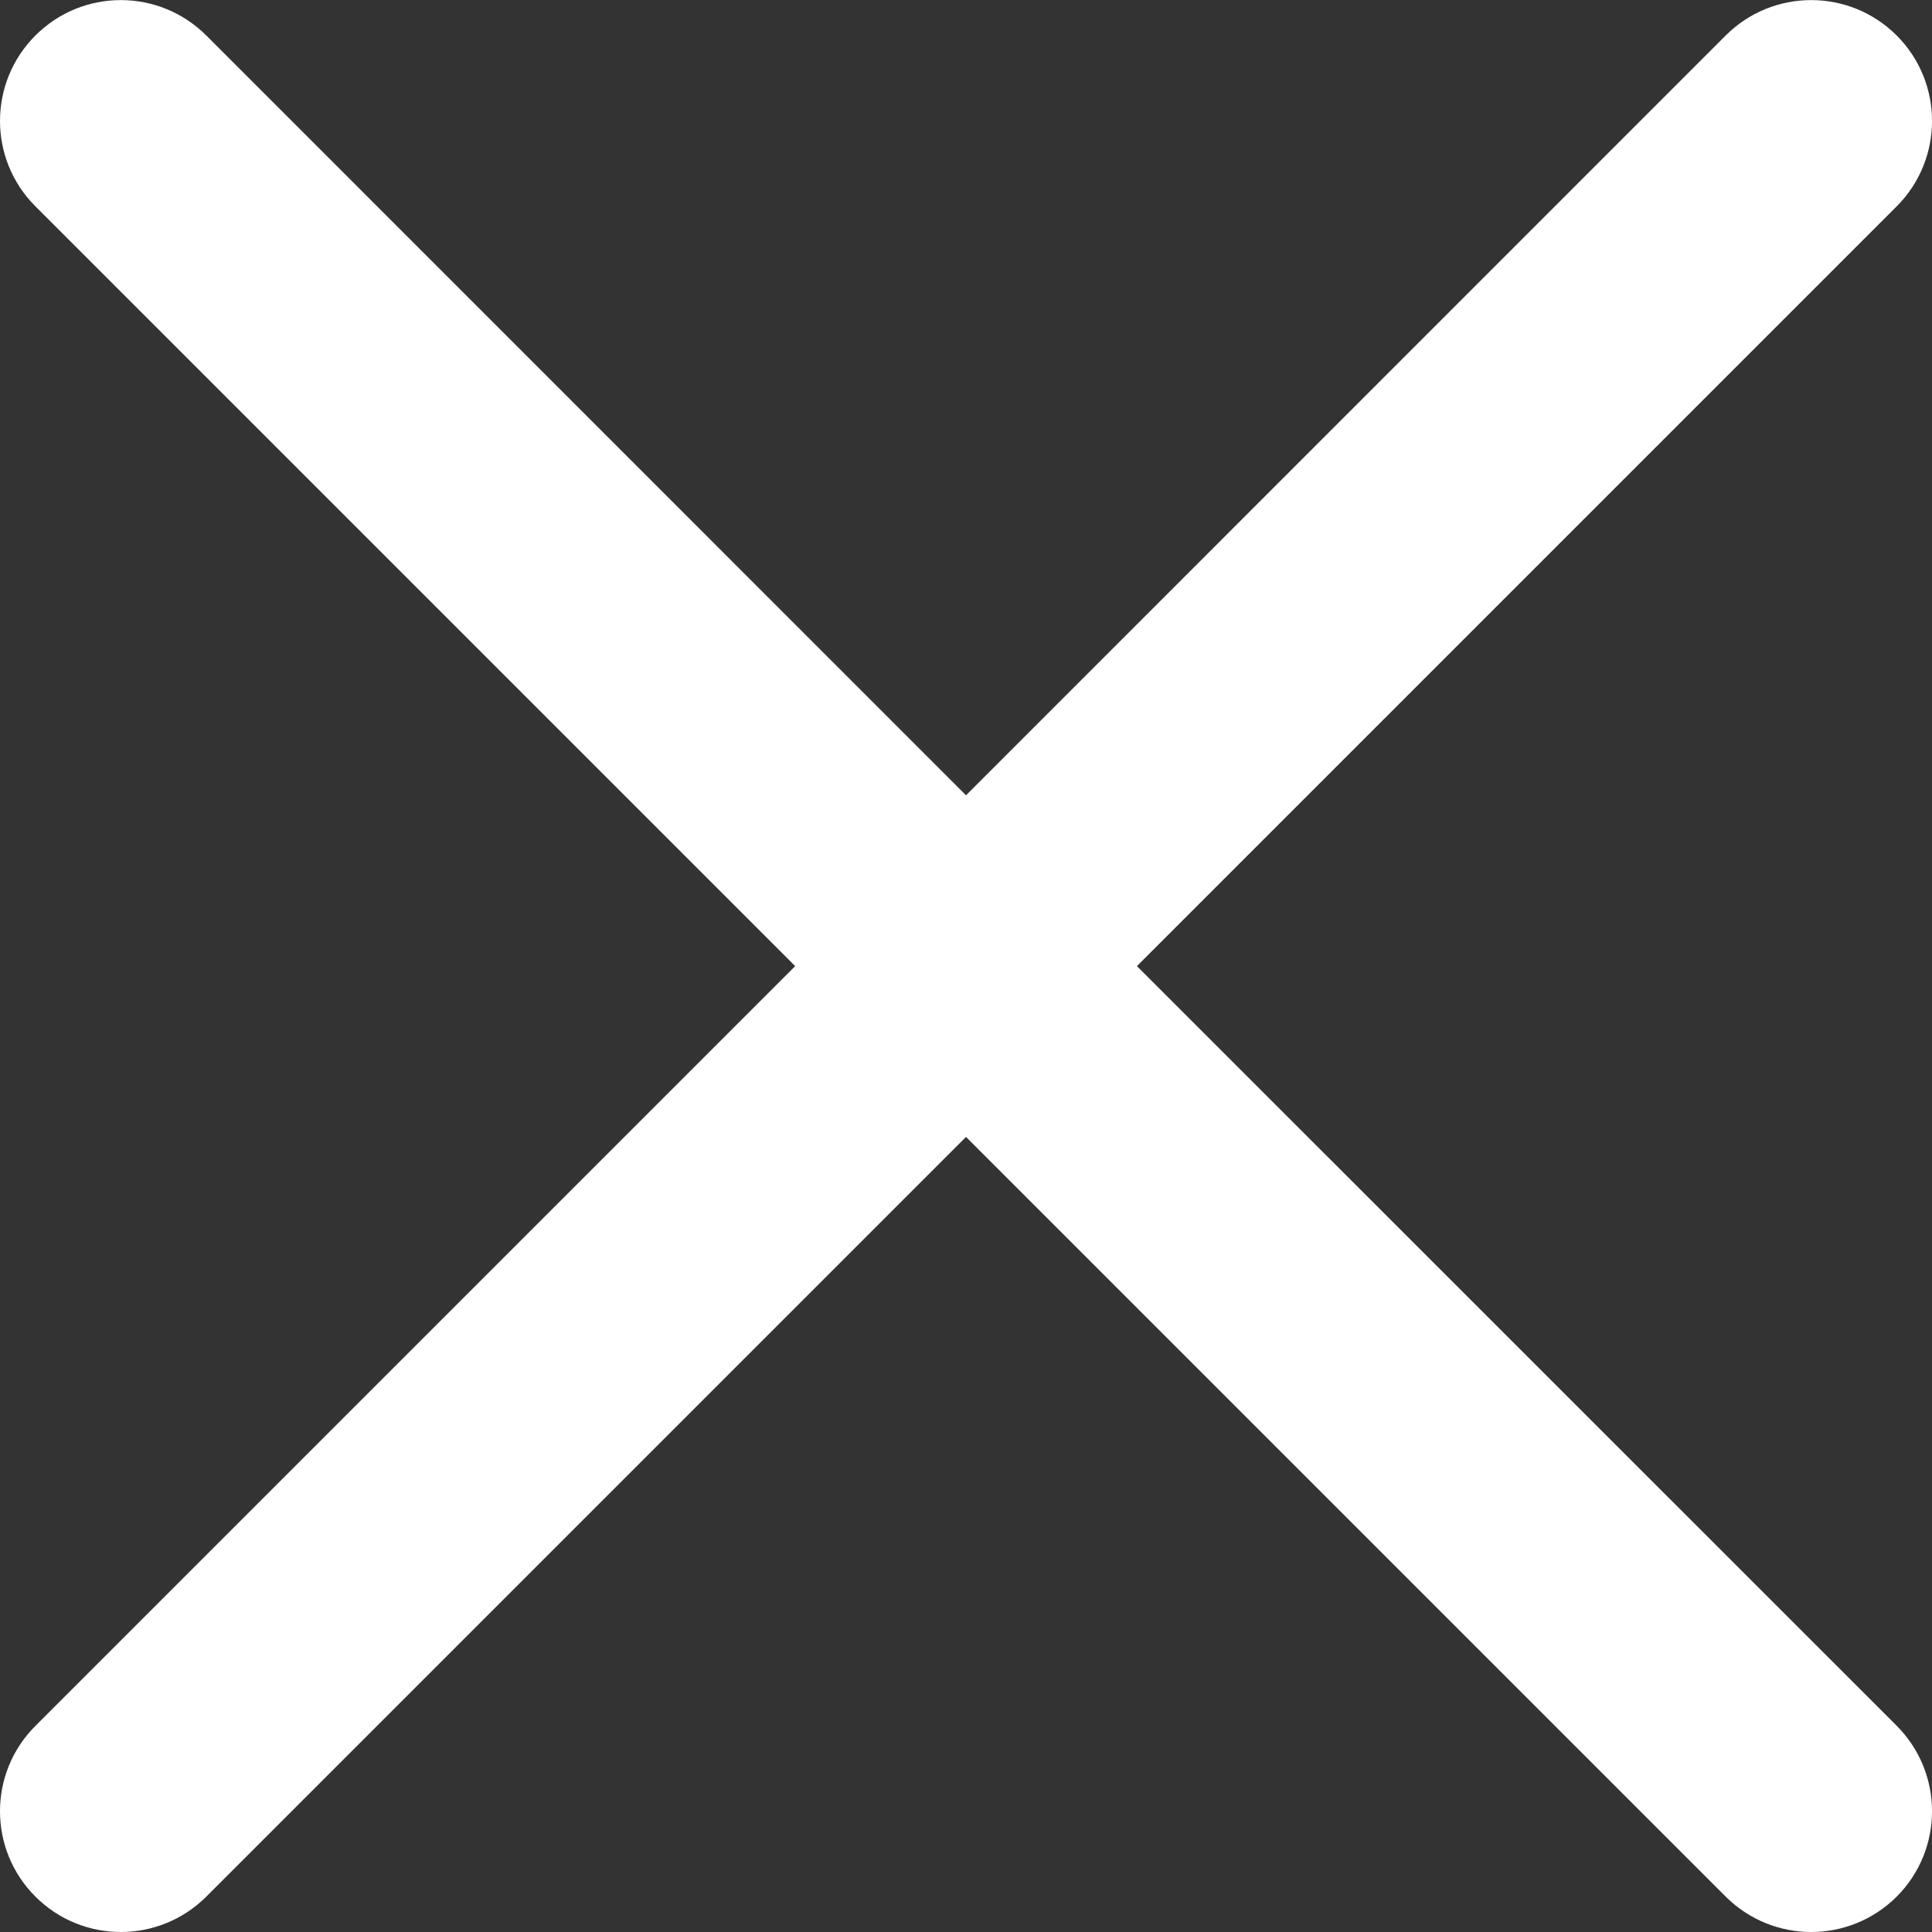 <svg width="17" height="17" viewBox="0 0 17 17" fill="none" xmlns="http://www.w3.org/2000/svg">
<rect x="0" y="0" width="17" height="17" fill="#333333" stroke="none"/>
<path d="M10.004 8.501L16.689 1.816C17.104 1.401 17.104 0.727 16.689 0.312C16.273 -0.103 15.601 -0.103 15.185 0.312L8.5 6.998L1.815 0.312C1.399 -0.103 0.727 -0.103 0.312 0.312C-0.104 0.727 -0.104 1.401 0.312 1.816L6.997 8.501L0.312 15.186C-0.104 15.601 -0.104 16.274 0.312 16.689C0.519 16.896 0.791 17 1.063 17C1.335 17 1.607 16.896 1.815 16.689L8.5 10.004L15.185 16.689C15.393 16.896 15.665 17 15.937 17C16.209 17 16.481 16.896 16.689 16.689C17.104 16.274 17.104 15.601 16.689 15.185L10.004 8.501Z" fill="white"/>
</svg>

